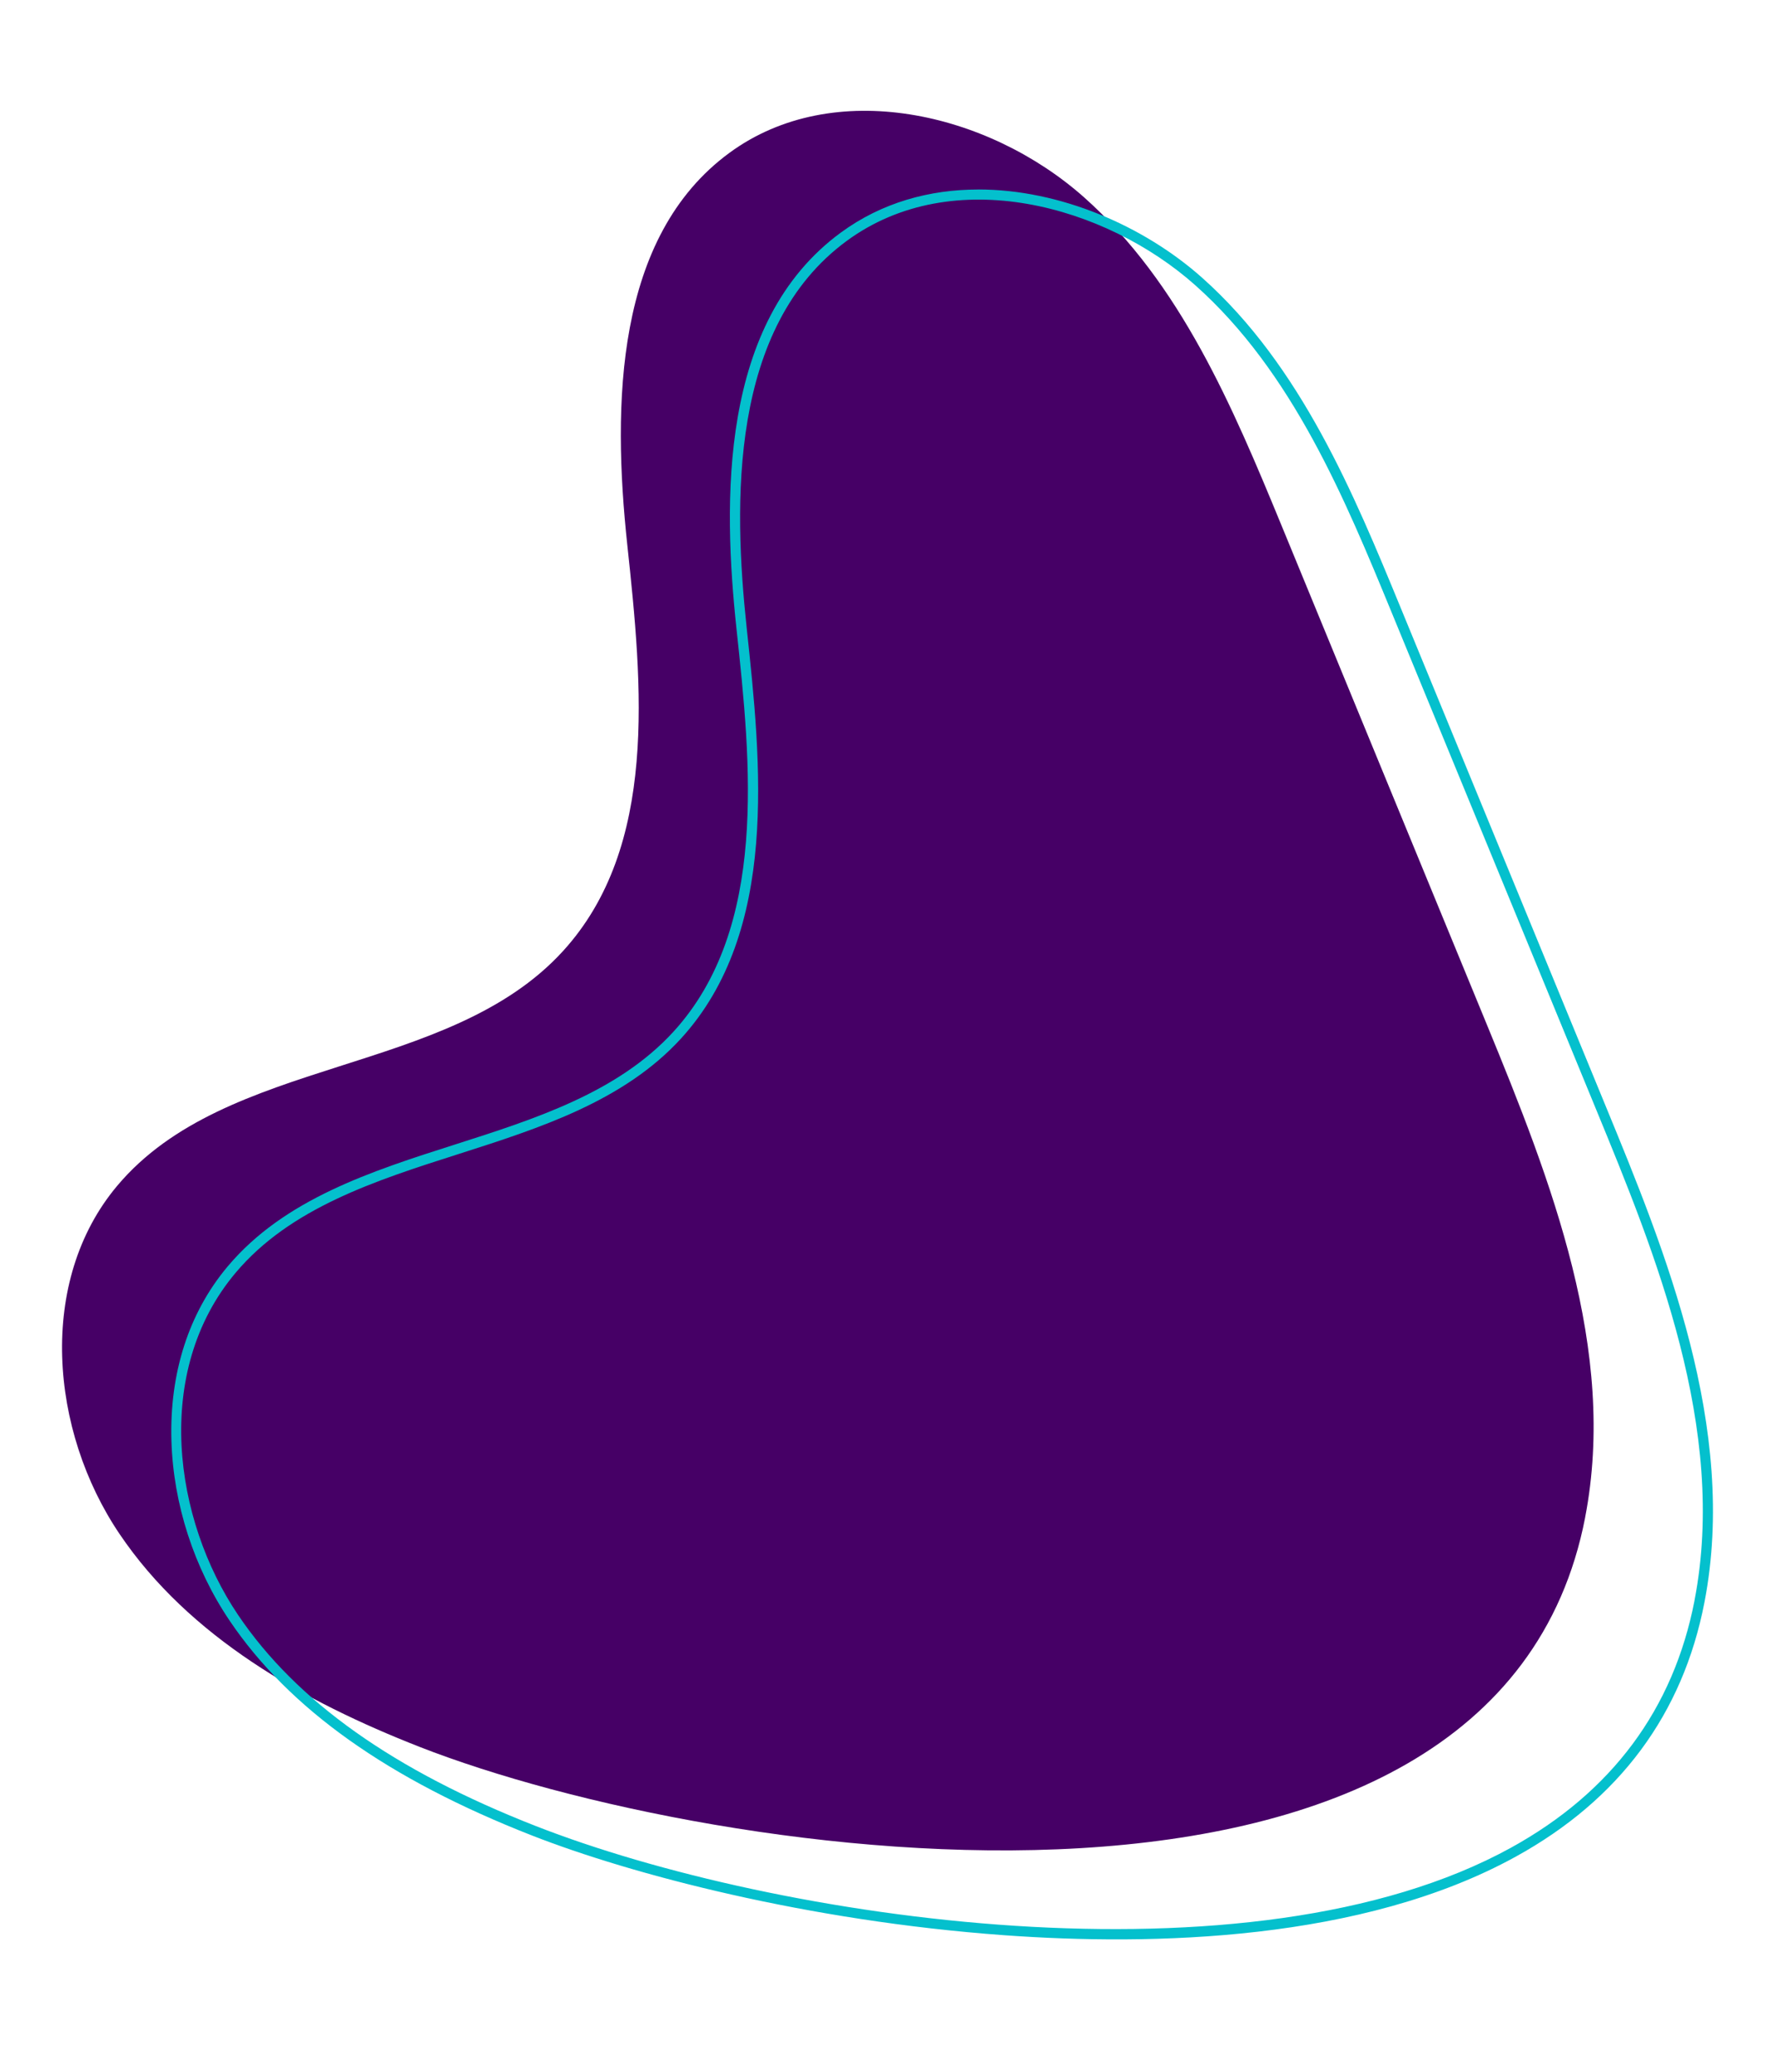<svg xmlns="http://www.w3.org/2000/svg" xmlns:xlink="http://www.w3.org/1999/xlink" width="600" zoomAndPan="magnify" viewBox="0 0 450 525" height="700" preserveAspectRatio="xMidYMid meet" version="1.0"><path fill="#460066" d="M 401.863 384.535 C 410.066 342.164 393.312 299.387 376.887 259.484 C 359.578 217.445 342.273 175.406 324.977 133.367 C 312.527 103.125 299.32 71.785 274.883 50.047 C 250.445 28.309 211.289 19.391 184.922 38.734 C 155.961 59.969 155.207 102.363 159.031 138.07 C 162.859 173.777 166.926 214.566 142.68 241.066 C 113.578 272.879 57.488 267.473 29.73 300.469 C 9.406 324.629 12.625 362.531 30.297 388.703 C 47.973 414.875 76.957 431.16 106.367 442.668 C 181.641 472.117 379.309 501.059 401.871 384.535 Z M 401.863 384.535 " fill-opacity="1" fill-rule="nonzero"/><path fill="#04c0cd" d="M 248.055 48.016 C 268.766 48.016 290.008 57.258 304.727 70.348 C 329.871 92.719 343.305 125.344 355.152 154.137 L 407.062 280.258 C 422.031 316.625 440.664 361.879 432.113 406.047 C 426.637 434.352 410.543 456.031 384.281 470.488 C 345.379 491.91 292.215 493.133 254.473 490.391 C 204.637 486.77 160.02 474.965 134.879 465.133 C 98.395 450.855 73.316 433.047 58.215 410.691 C 49.184 397.316 43.945 381.137 43.461 365.141 C 42.945 347.914 47.883 332.617 57.73 320.91 C 72.094 303.844 94.102 296.812 115.391 290.016 C 135.672 283.543 156.645 276.84 170.715 261.461 C 194.836 235.094 190.344 193.168 186.73 159.48 C 183.27 127.18 182.238 81.625 213.133 58.965 C 223.59 51.289 235.73 48.023 248.047 48.023 Z M 430.855 405.797 L 429.594 405.551 C 437.996 362.145 419.531 317.285 404.688 281.234 L 352.777 155.117 C 341.031 126.59 327.719 94.246 303.016 72.273 C 280.305 52.07 241.625 41.273 214.672 61.039 C 184.848 82.91 185.914 127.535 189.309 159.195 C 192.973 193.398 197.535 235.969 172.629 263.195 C 158.094 279.078 136.785 285.883 116.18 292.465 C 95.242 299.152 73.59 306.066 59.711 322.559 C 38.629 347.621 44.078 385.133 60.359 409.242 C 75.16 431.152 99.848 448.652 135.832 462.73 C 196.473 486.453 316.98 504.609 383.059 468.227 C 408.617 454.156 424.273 433.066 429.602 405.551 L 430.863 405.797 Z M 430.855 405.797 " fill-opacity="1" fill-rule="nonzero"/></svg>